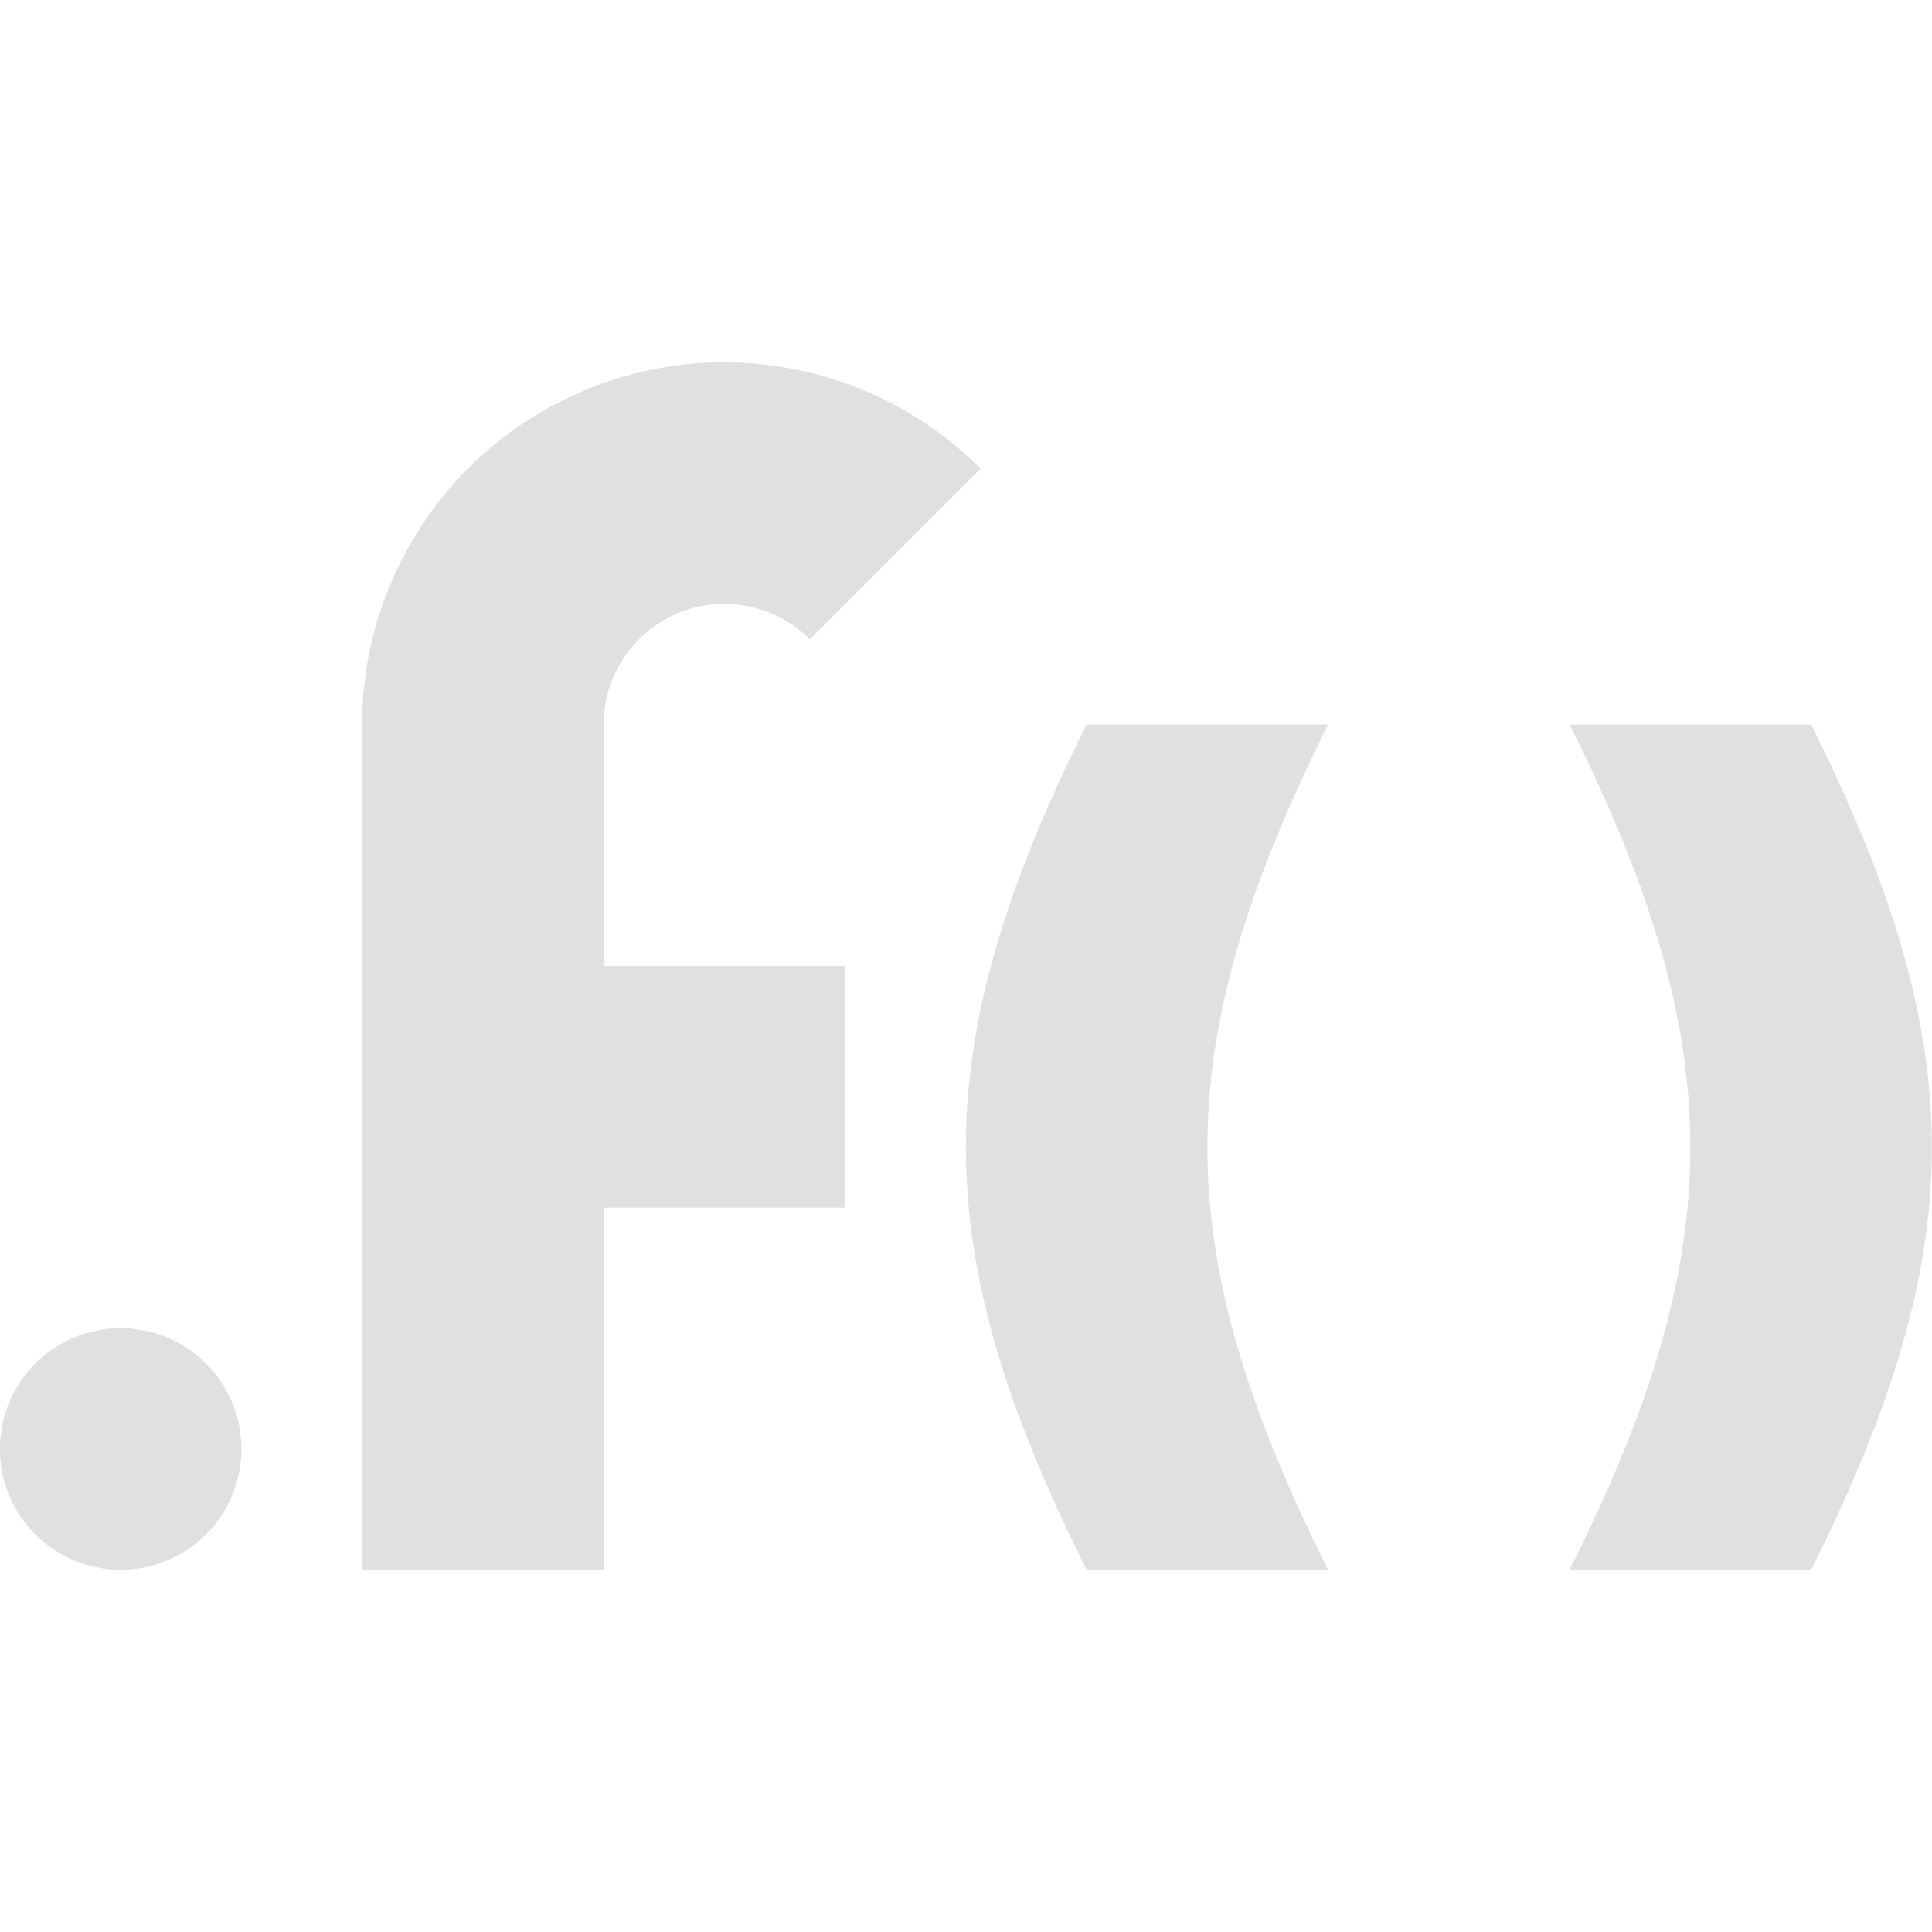 <svg width="16" height="16" version="1.1" viewBox="0 0 16 16" xmlns="http://www.w3.org/2000/svg">
<path d="m6.021 3c-0.401-0.003-0.799 0.075-1.17 0.229-1.121 0.464-1.852 1.558-1.852 2.772v7h2v-3h2v-2h-2v-2c0-0.552 0.448-1 1-1 0.265 4.01e-5 0.52 0.105 0.707 0.293l1.414-1.414c-0.557-0.557-1.312-0.873-2.1-0.879zm2.978 3c-1.326 2.659-1.34 4.325 0 7h2c-1.34-2.675-1.326-4.341 0-7h-2zm4 0c1.326 2.659 1.34 4.325 0 7h2c1.34-2.675 1.326-4.341 0-7h-2zm-12 5a1 1 0 0 0 -1 1 1 1 0 0 0 1 1 1 1 0 0 0 1 -1 1 1 0 0 0 -1 -1z" fill="#e0e0e0" stroke-width="0"/>
</svg>
